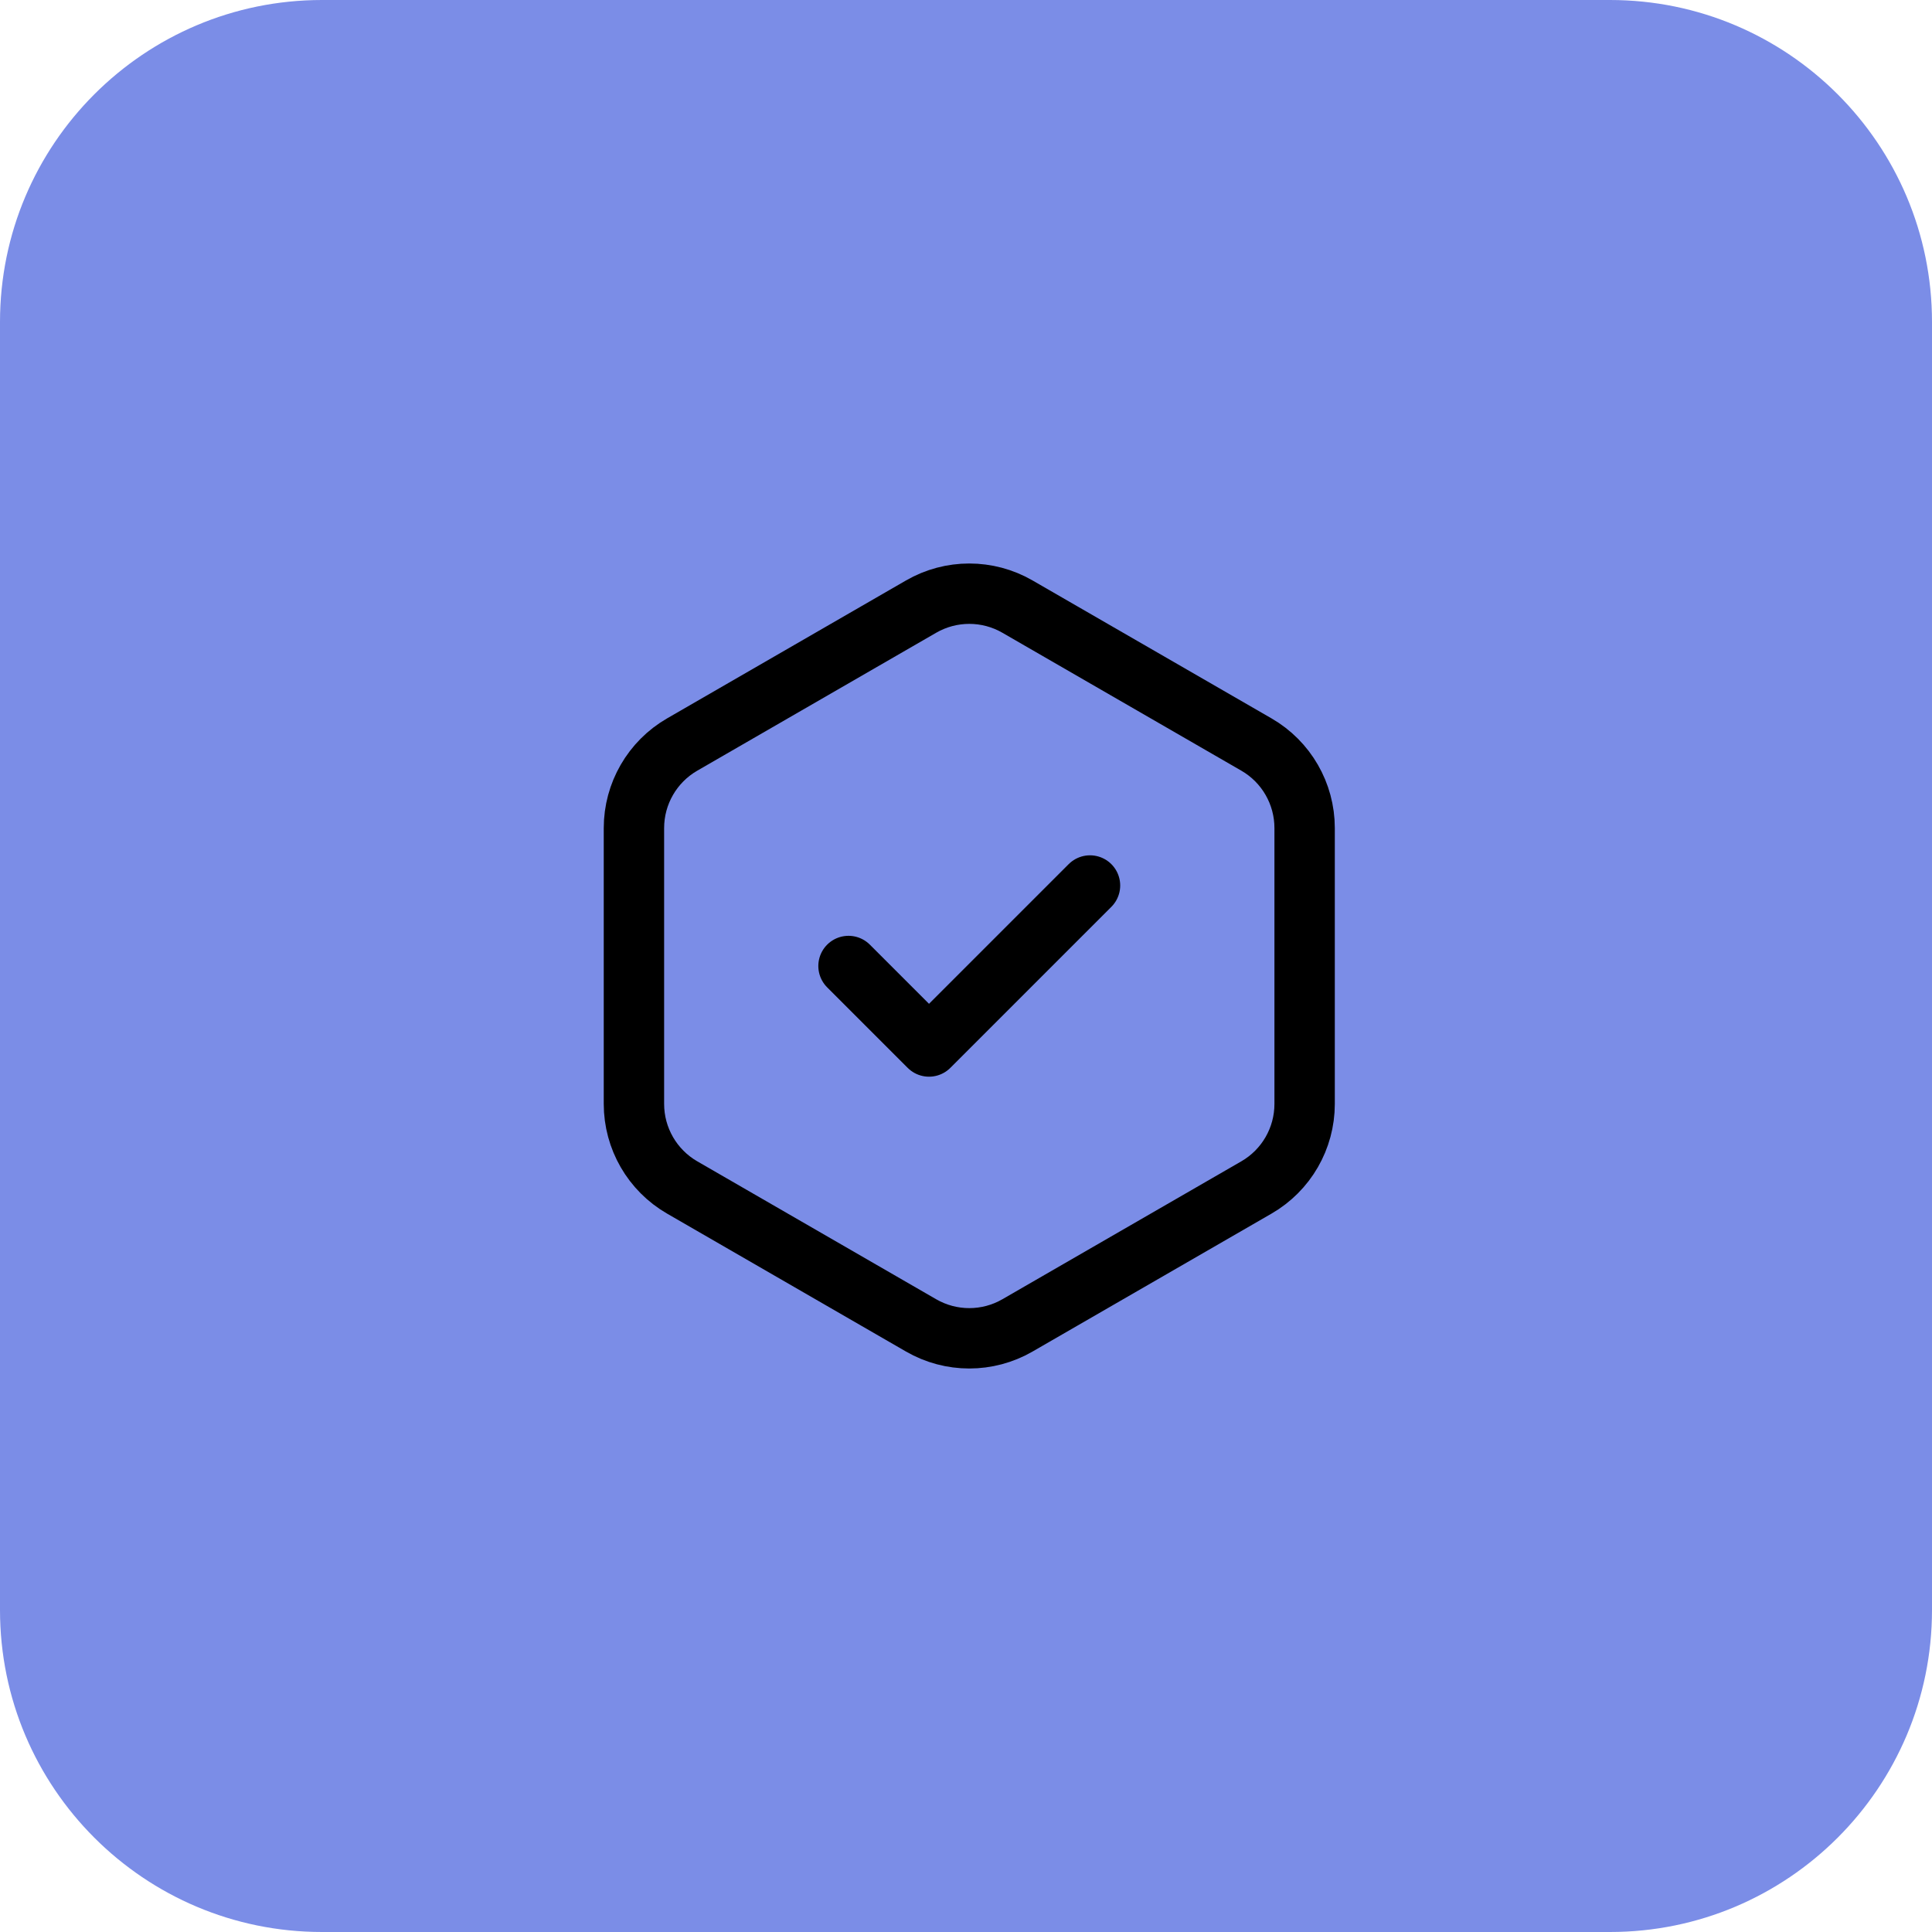 <svg xmlns="http://www.w3.org/2000/svg" width="48" height="48" viewBox="0 0 48 48" fill="none">
    <g clip-path="url(#clip0_42025_2986)">
        <path d="M40 0H8C3.582 0 0 3.582 0 8V40C0 44.418 3.582 48 8 48H40C44.418 48 48 44.418 48 40V8C48 3.582 44.418 0 40 0Z"
              fill="#7B8DE7"/>
        <path d="M22.884 15.071C23.625 14.643 24.538 14.643 25.279 15.071L31.216 18.498C31.957 18.926 32.413 19.717 32.413 20.573V27.427C32.413 28.283 31.957 29.074 31.216 29.502L25.279 32.929C24.538 33.357 23.625 33.357 22.884 32.929L16.948 29.502C16.207 29.074 15.75 28.283 15.75 27.427V20.573C15.75 19.717 16.207 18.926 16.948 18.498L22.884 15.071Z"
              stroke="black" stroke-width="1.5"/>
        <path d="M21.081 24L23.081 26L27.081 22" stroke="black" stroke-width="1.5" stroke-linecap="round"
              stroke-linejoin="round"/>
    </g>
    <defs>
        <clipPath id="clip0_42025_2986">
            <rect width="48" height="48" fill="white"/>
        </clipPath>
    </defs>
</svg>
